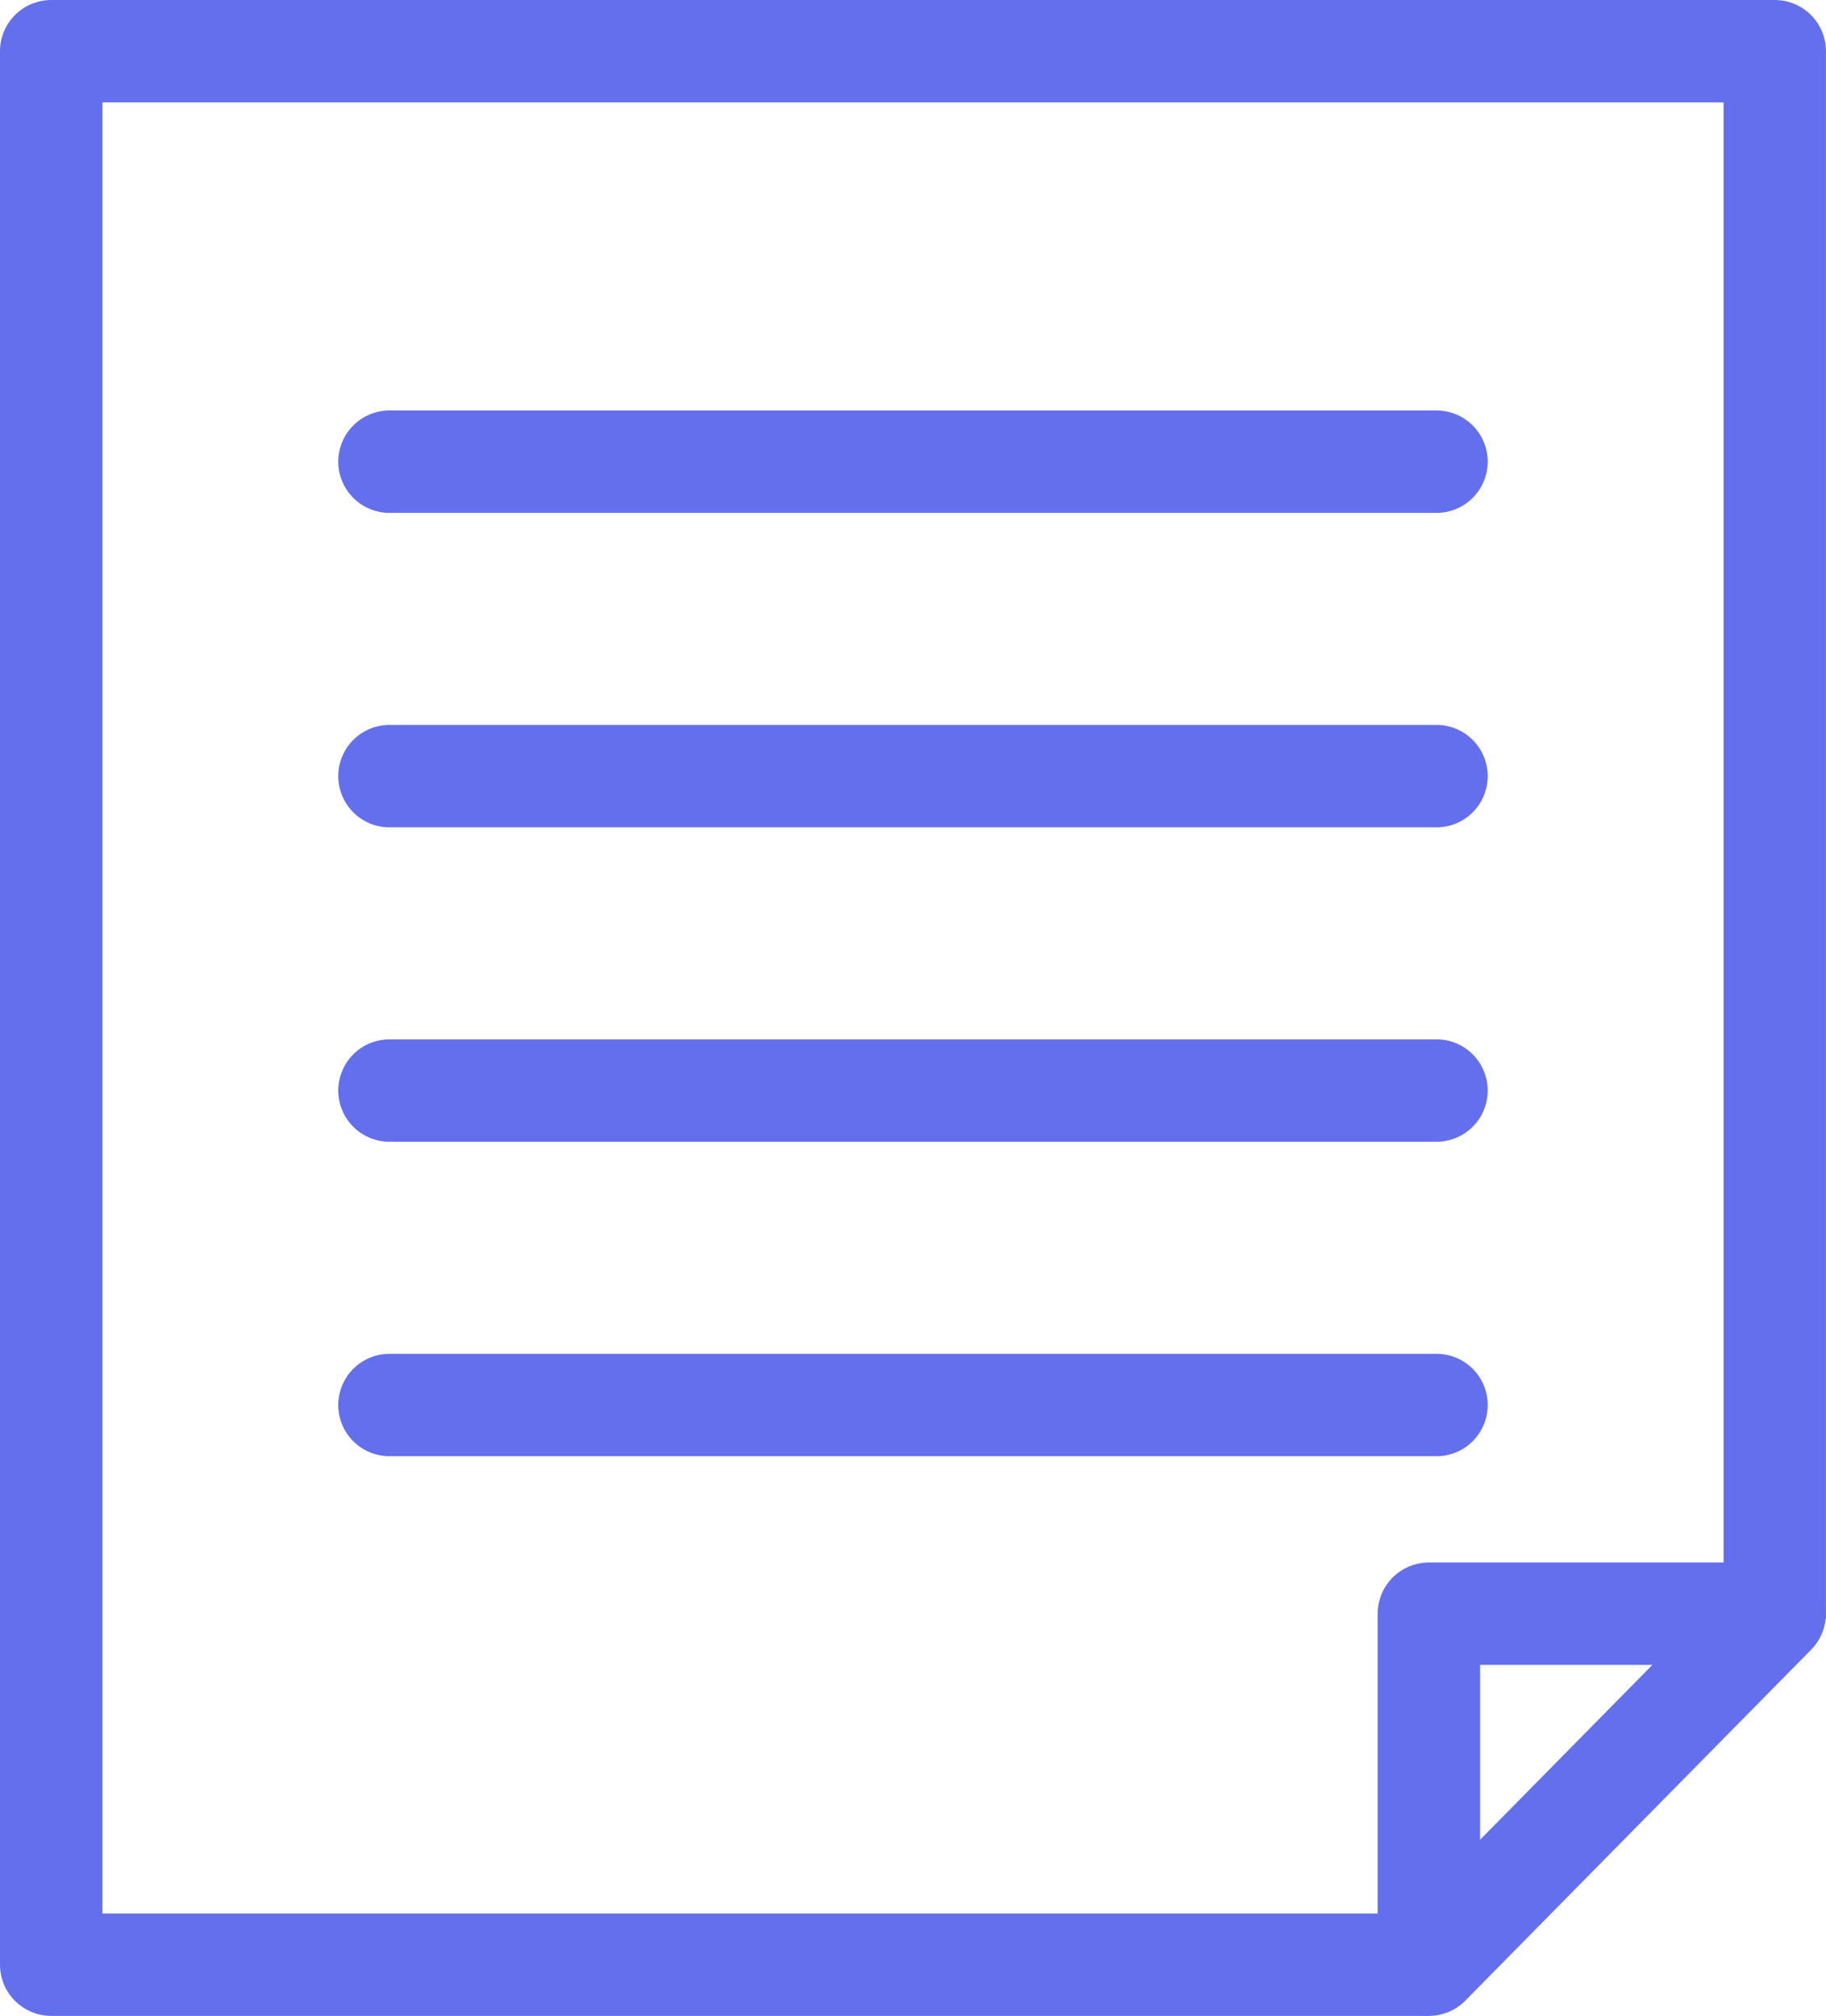 <svg xmlns="http://www.w3.org/2000/svg" width="35.666" height="39.372" viewBox="0 0 35.666 39.372">
  <g id="グループ_187" data-name="グループ 187" transform="translate(146.571 -584.611)">
    <path id="パス_287" data-name="パス 287" d="M-118.66,622.984h-26.911V585.611h33.665v30.618" fill="none" stroke="#646fed" stroke-linejoin="round" stroke-width="2" fill-rule="evenodd"/>
    <line id="線_15" data-name="線 15" x2="20.451" transform="translate(-138.964 593.628)" fill="none" stroke="#646fed" stroke-linecap="round" stroke-miterlimit="10" stroke-width="2"/>
    <line id="線_16" data-name="線 16" x2="20.451" transform="translate(-138.964 599.77)" fill="none" stroke="#646fed" stroke-linecap="round" stroke-miterlimit="10" stroke-width="2"/>
    <line id="線_17" data-name="線 17" x2="20.451" transform="translate(-138.964 605.911)" fill="none" stroke="#646fed" stroke-linecap="round" stroke-miterlimit="10" stroke-width="2"/>
    <line id="線_18" data-name="線 18" x2="20.451" transform="translate(-138.964 612.053)" fill="none" stroke="#646fed" stroke-linecap="round" stroke-miterlimit="10" stroke-width="2"/>
    <path id="パス_288" data-name="パス 288" d="M-63.7,678.456h6.755l-6.755,6.855Z" transform="translate(-54.962 -62.327)" fill="none" stroke="#646fed" stroke-linejoin="round" stroke-width="2" fill-rule="evenodd"/>
  </g>
</svg>
